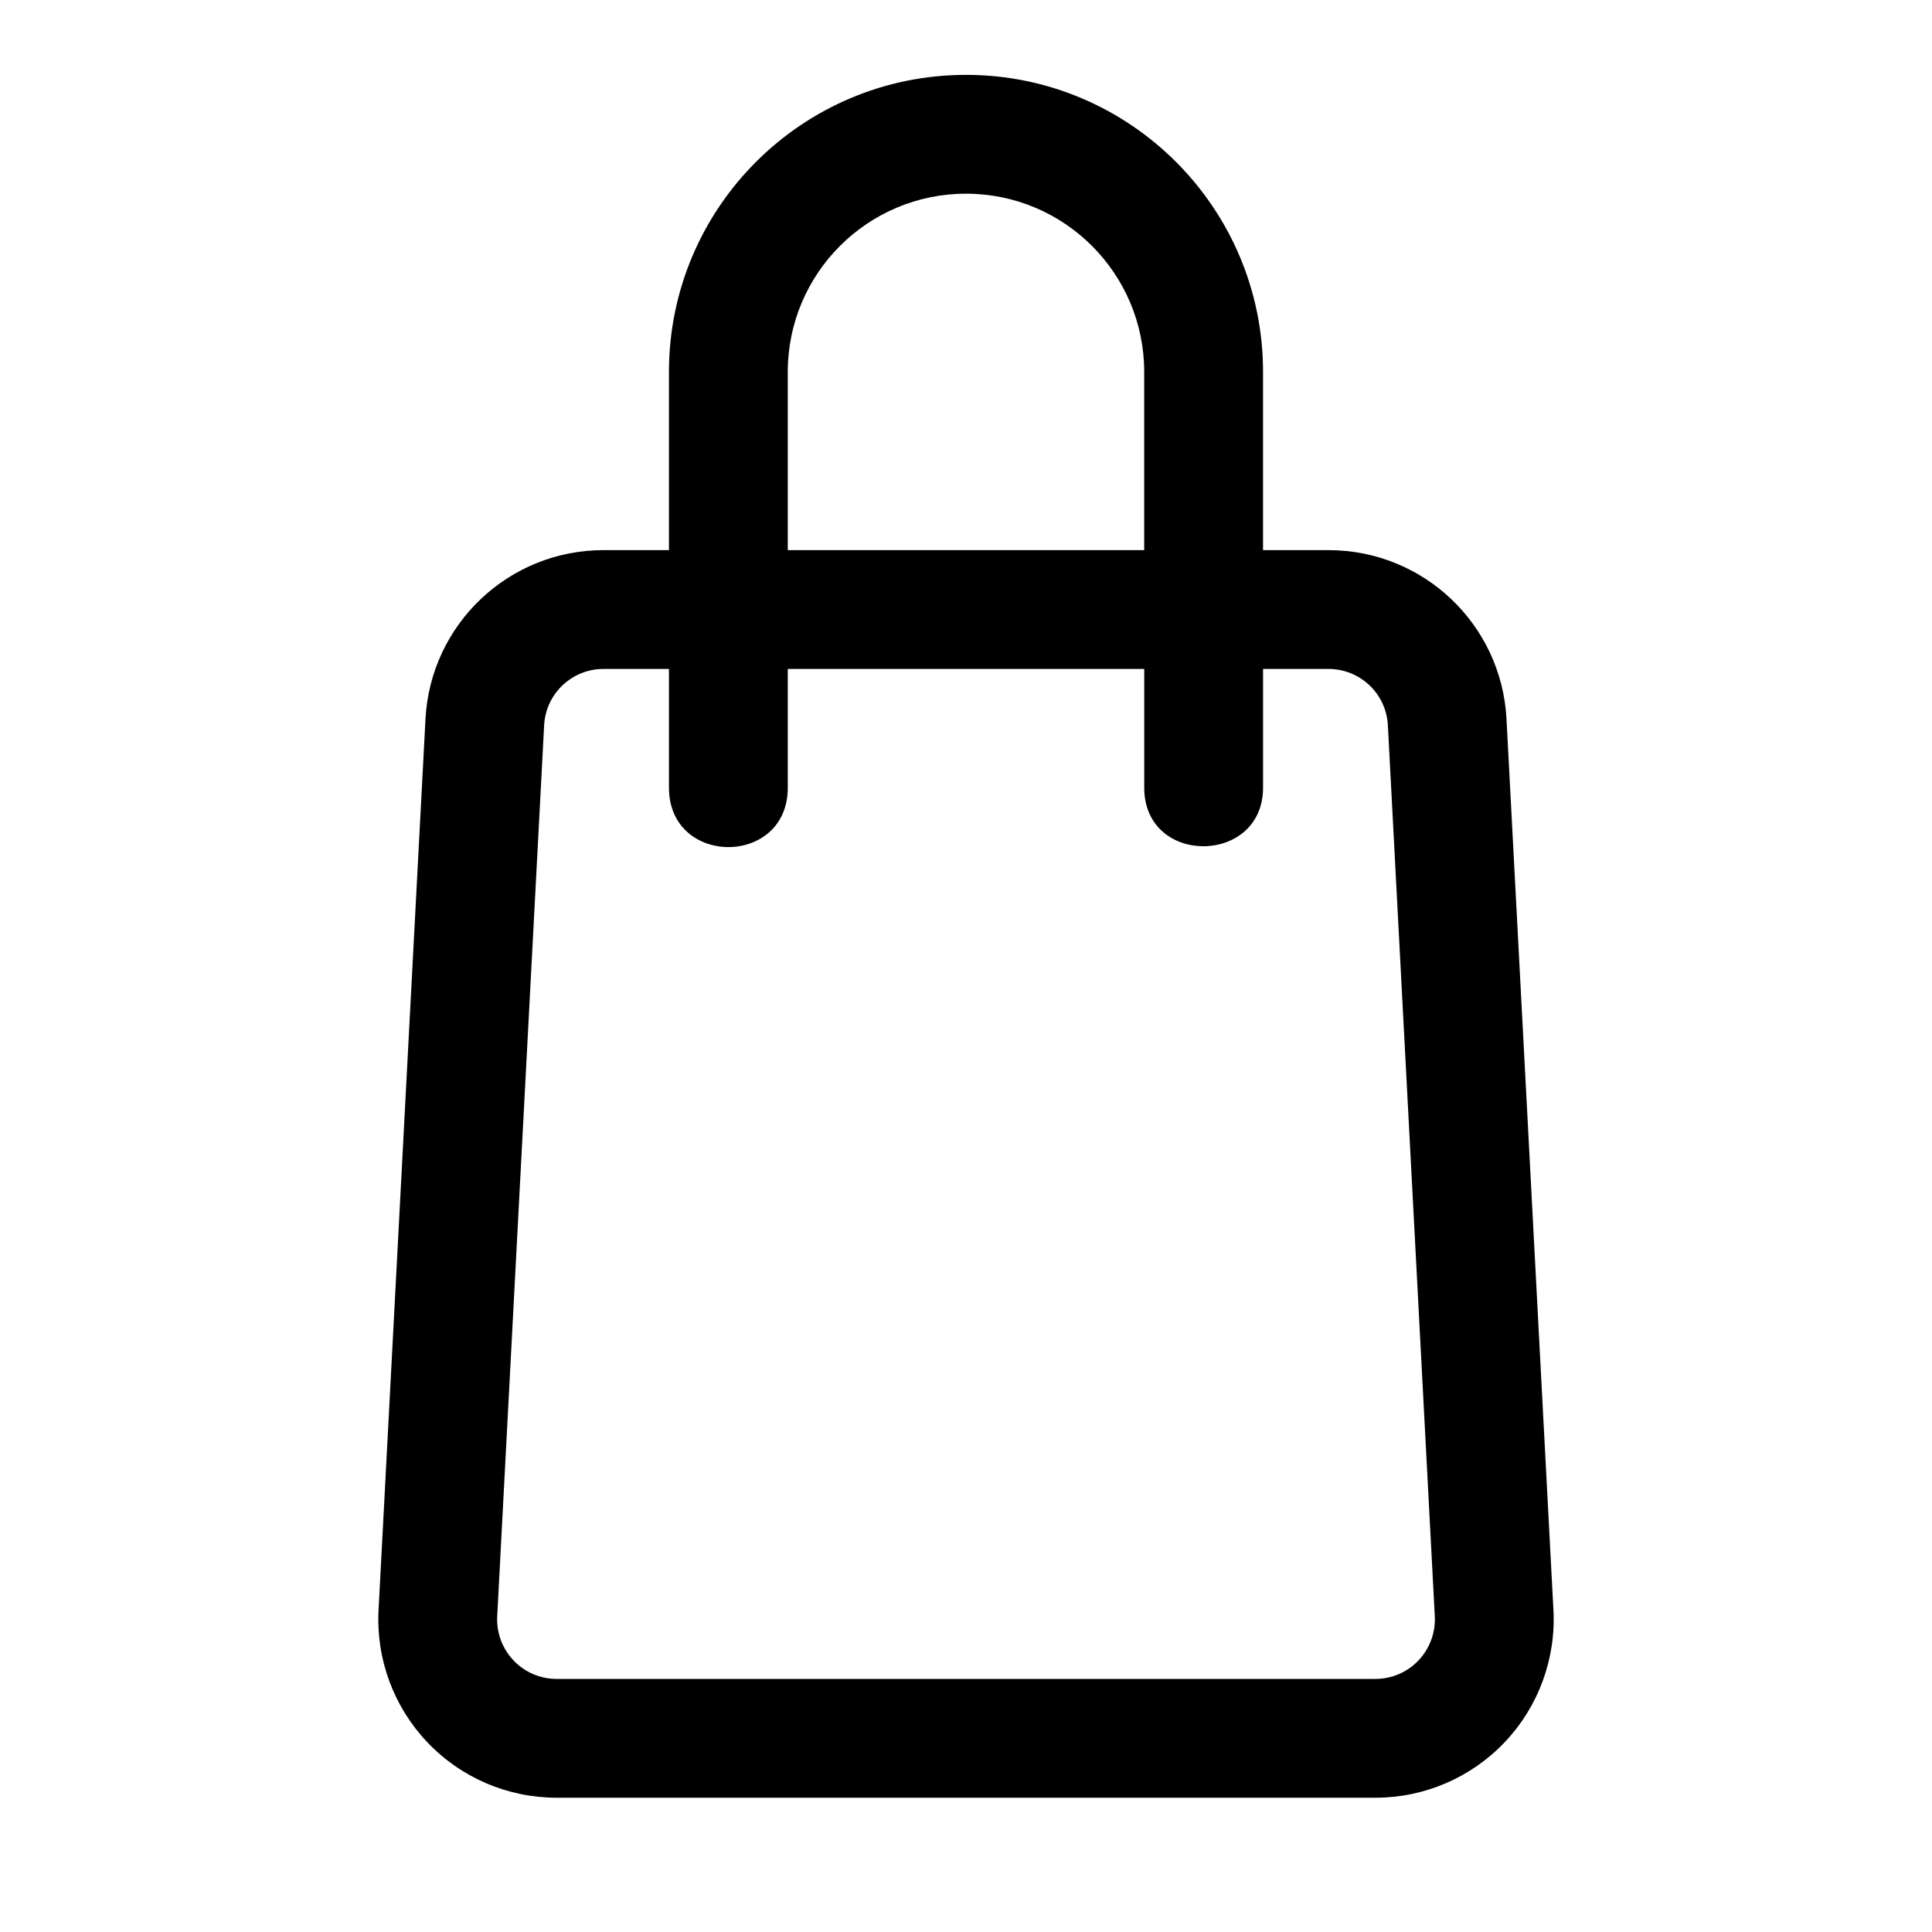 <?xml version="1.0" encoding="UTF-8"?>
<!-- Uploaded to: SVG Repo, www.svgrepo.com, Generator: SVG Repo Mixer Tools -->
<svg fill="#000000" width="800px" height="800px" version="1.1" viewBox="144 144 512 512" xmlns="http://www.w3.org/2000/svg">
 <path d="m321.28 289.79v-47.23c0-43.453 35.266-78.719 78.719-78.719s78.719 35.266 78.719 78.719v47.23h17.367c25.113 0 45.832 19.664 47.152 44.746l12.438 236.16c0.676 12.941-3.984 25.602-12.91 35-8.91 9.398-21.301 14.719-34.258 14.719h-217.02c-12.957 0-25.348-5.32-34.258-14.719-8.926-9.398-13.586-22.059-12.91-35 3.086-58.68 9.477-179.92 12.438-236.16 1.324-25.082 22.043-44.746 47.152-44.746zm157.44 31.488h17.352c8.375 0 15.289 6.551 15.727 14.91l12.438 236.16c0.219 4.312-1.34 8.535-4.312 11.668-2.961 3.133-7.102 4.914-11.414 4.914h-217.02c-4.312 0-8.453-1.777-11.414-4.914-2.977-3.133-4.535-7.352-4.312-11.668l12.438-236.16c0.441-8.359 7.352-14.91 15.711-14.91h17.367v31.473c0 20.957 31.488 21.004 31.488 0v-31.473h94.465v31.473c0 20.828 31.488 20.547 31.488 0v-31.473zm-31.488-31.488h-94.465v-47.23c0-26.07 21.16-47.23 47.23-47.23 26.07 0 47.23 21.16 47.23 47.23v47.23z" fill-rule="evenodd"/>
</svg>